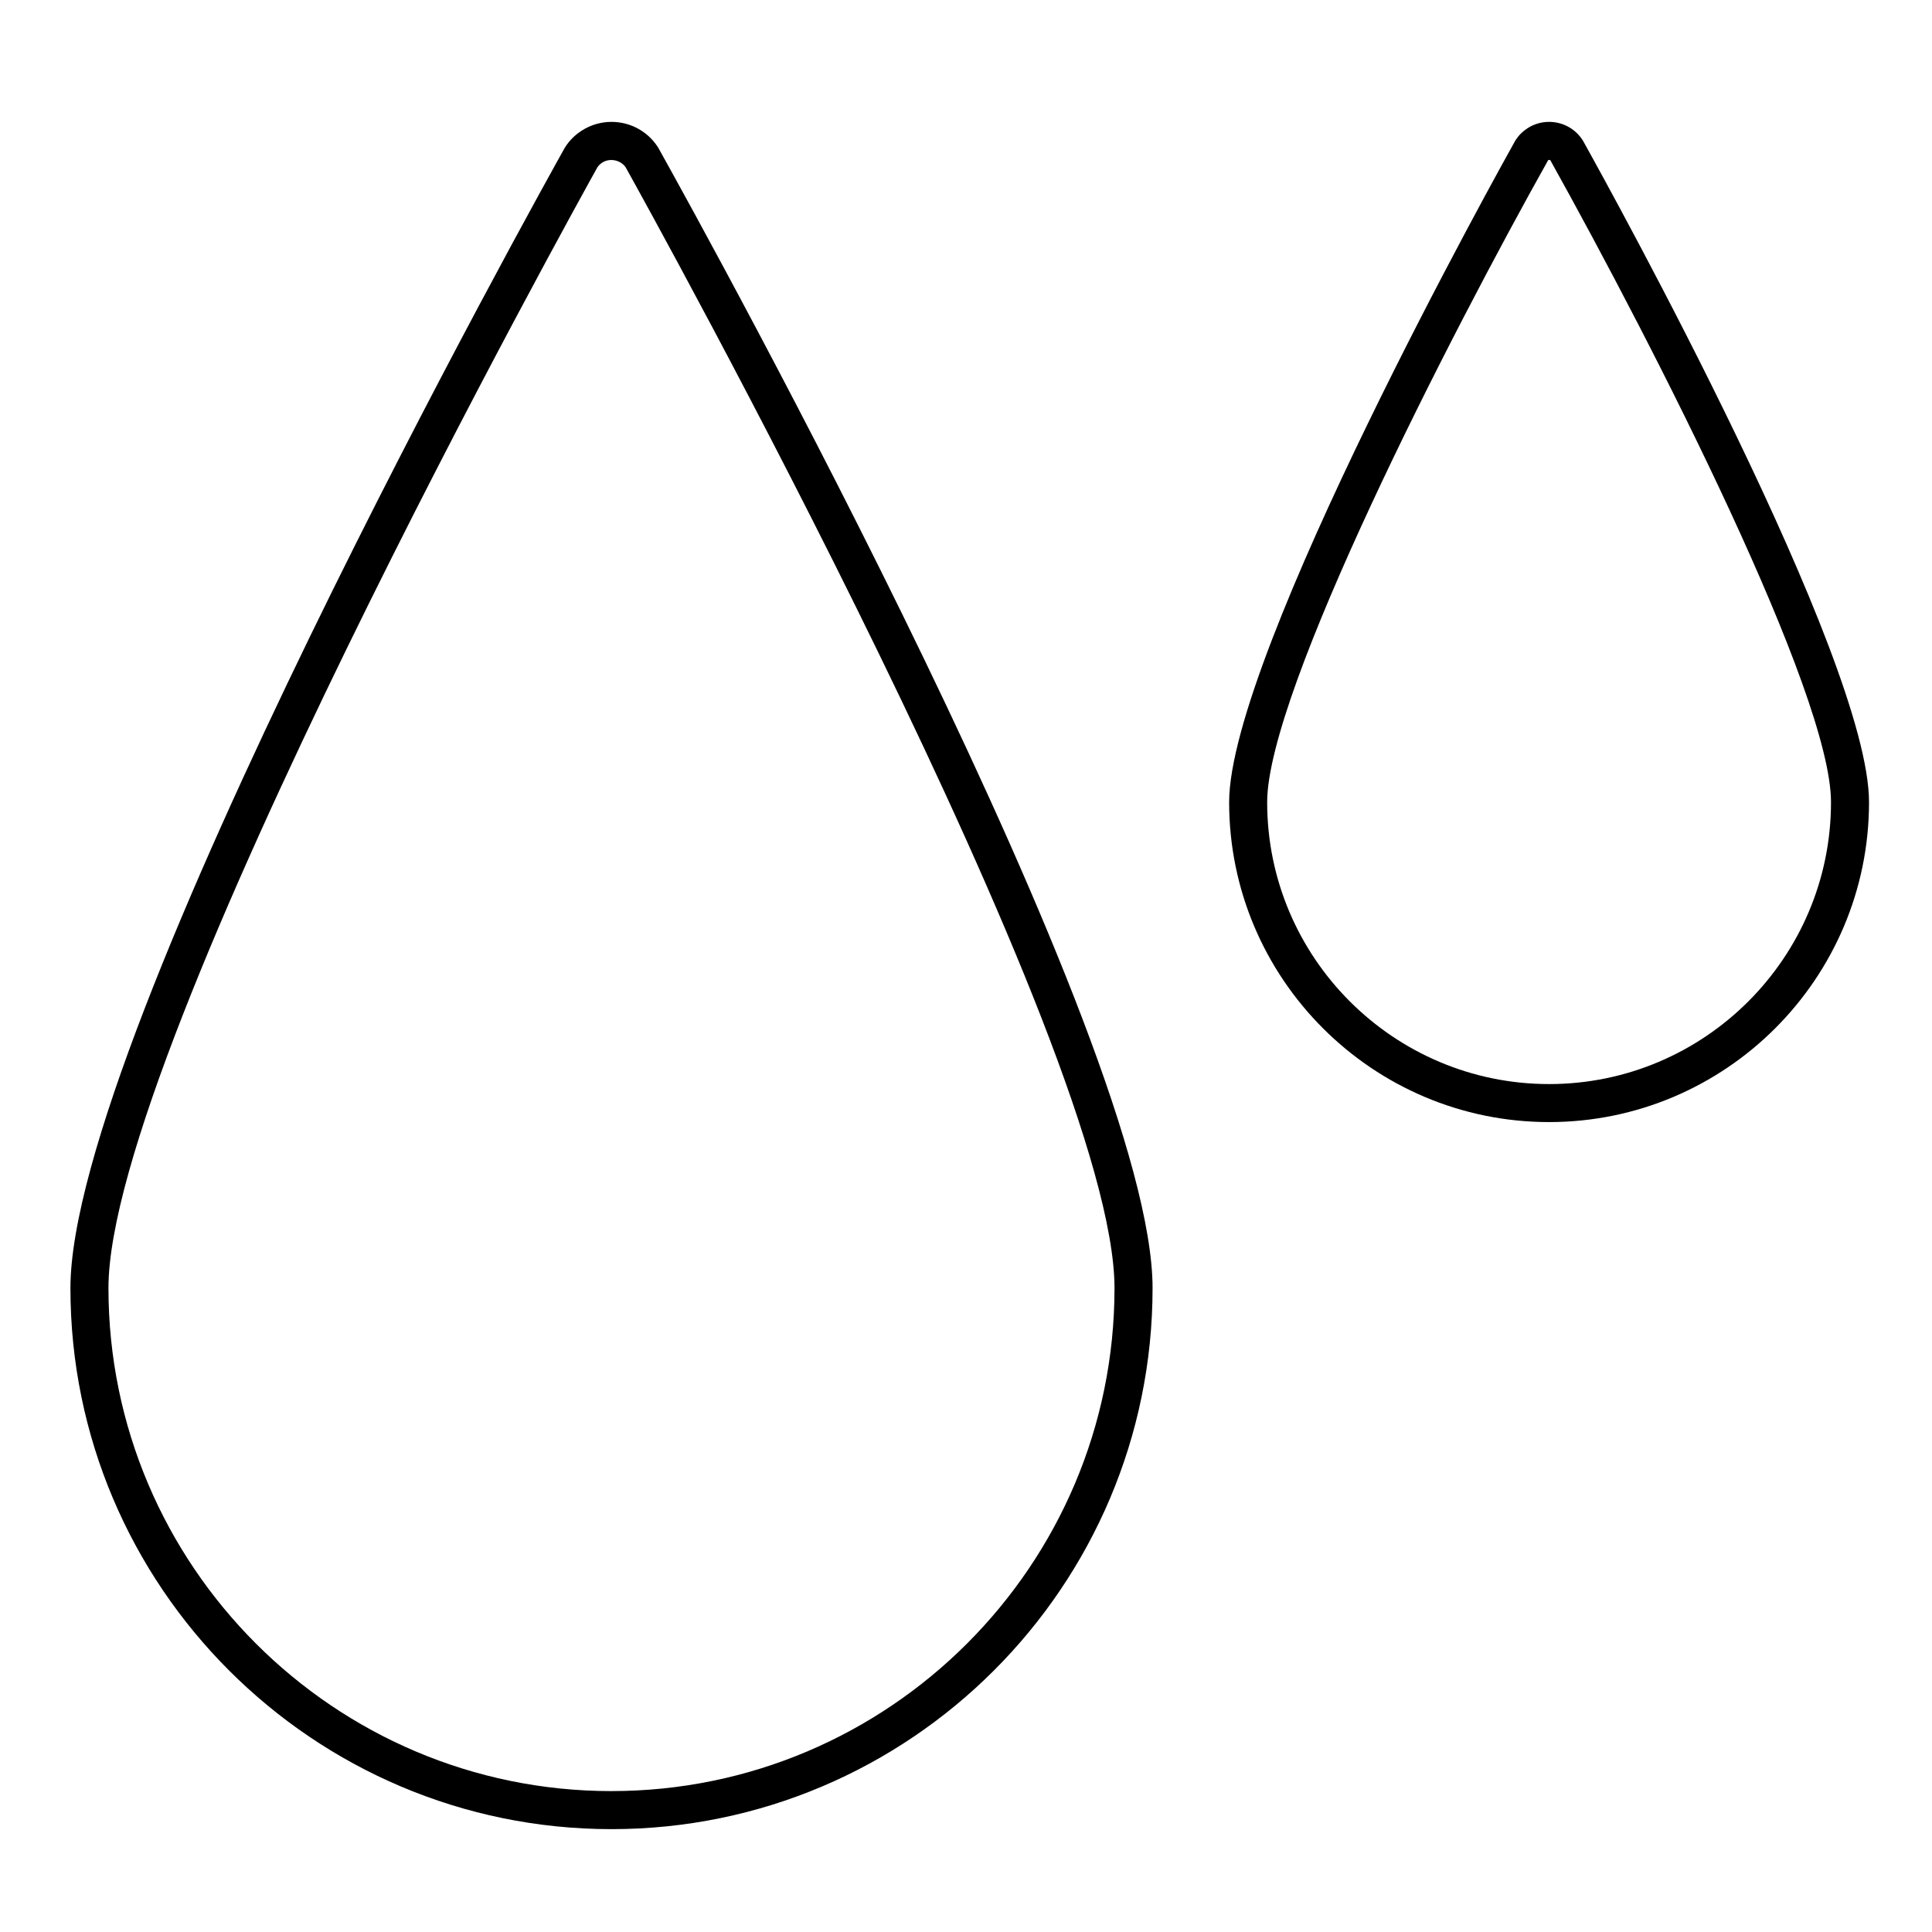 <?xml version="1.0" encoding="UTF-8"?>
<!-- Uploaded to: ICON Repo, www.svgrepo.com, Generator: ICON Repo Mixer Tools -->
<svg fill="#000000" width="800px" height="800px" version="1.1" viewBox="144 144 512 512" xmlns="http://www.w3.org/2000/svg">
 <g>
  <path d="m318.34 182.98c-2.707-4.184-7.301-6.68-12.289-6.68-2.82 0-5.566 0.812-7.941 2.352-1.754 1.137-3.215 2.598-4.336 4.344-0.055 0.09-0.109 0.176-0.16 0.266-5.348 9.559-130.95 234.95-130.95 302.1 0 79.062 64.324 143.38 143.39 143.38s143.39-64.32 143.39-143.38c0-65.215-117.52-278.04-130.93-302.09-0.051-0.098-0.109-0.195-0.172-0.289zm-12.289 435.68c-73.508 0-133.31-59.801-133.31-133.31 0-63.844 125.57-289.82 129.58-297.02 0.332-0.484 0.758-0.898 1.266-1.227 2.019-1.309 4.875-0.711 6.219 1.234 6.531 11.73 129.55 233.61 129.55 297.02 0 73.5-59.801 133.3-133.31 133.3z"/>
  <path d="m563.57 181.41c-0.055-0.098-0.109-0.188-0.168-0.281-1.953-3.023-5.273-4.832-8.879-4.832-2.039 0-4.027 0.586-5.723 1.691-1.273 0.82-2.332 1.875-3.148 3.144-0.055 0.09-0.109 0.176-0.16 0.266-3.098 5.531-75.758 135.88-75.758 175.18 0 46.75 38.035 84.785 84.785 84.785 46.762 0.004 84.793-38.031 84.793-84.777 0-38.137-67.988-161.26-75.742-175.18zm-9.047 249.88c-41.195 0-74.711-33.512-74.711-74.707 0-29.367 48.715-124.21 74.461-170.13 0.082-0.055 0.16-0.078 0.254-0.078 0.07 0 0.238 0.02 0.367 0.16 27.672 49.688 74.34 141.18 74.34 170.05 0 41.191-33.516 74.707-74.711 74.707z"/>
 </g>
</svg>